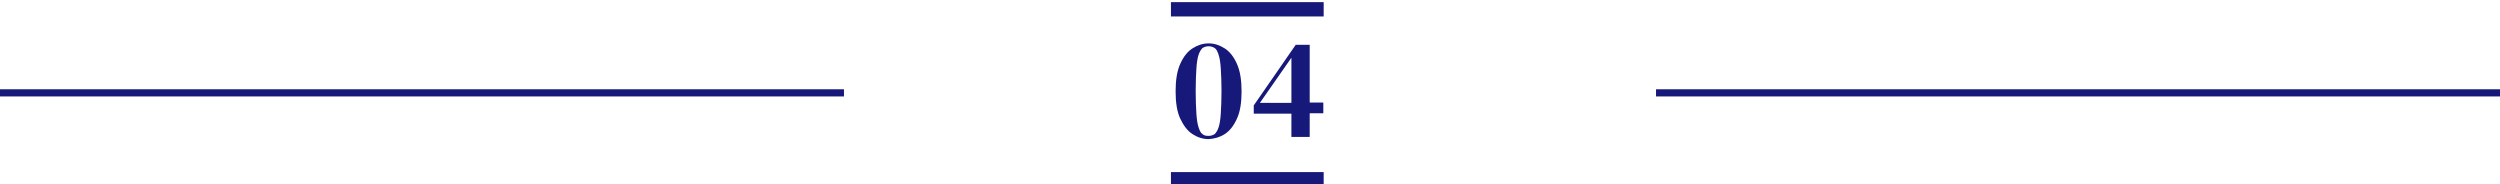 <?xml version="1.0" encoding="UTF-8"?> <!-- Generator: Adobe Illustrator 23.0.4, SVG Export Plug-In . SVG Version: 6.00 Build 0) --> <svg xmlns="http://www.w3.org/2000/svg" xmlns:xlink="http://www.w3.org/1999/xlink" id="Layer_1" x="0px" y="0px" viewBox="0 0 697.3 51.4" style="enable-background:new 0 0 697.3 51.4;" xml:space="preserve"> <style type="text/css"> .st0{clip-path:url(#SVGID_2_);fill:none;stroke:#16197A;stroke-width:2;} .st1{clip-path:url(#SVGID_2_);fill:none;stroke:#16197A;stroke-width:4;} .st2{clip-path:url(#SVGID_2_);fill:#16197A;} </style> <title>NUM-04</title> <g> <defs> <rect id="SVGID_1_" y="0.6" width="697.3" height="51.4"></rect> </defs> <clipPath id="SVGID_2_"> <use xlink:href="#SVGID_1_" style="overflow:visible;"></use> </clipPath> <line class="st0" x1="235.4" y1="25.9" x2="0" y2="25.9"></line> <line class="st1" x1="326.6" y1="2.6" x2="369.2" y2="2.6"></line> <line class="st1" x1="326.6" y1="50" x2="369.2" y2="50"></line> <line class="st0" x1="697.3" y1="25.9" x2="461.9" y2="25.9"></line> <path class="st2" d="M360.2,16.1v12.6h-8.8L360.2,16.1z M365.3,38.1v-6.5h3.8v-3h-3.8V12.5h-3.9l-11.7,16.9v2.3h10.5v6.5H365.3z M335.4,37.4c-0.5-0.3-0.8-1-1.1-1.9c-0.3-0.9-0.5-2.2-0.6-3.8c-0.1-1.6-0.2-3.7-0.2-6.3c0-2.6,0.1-4.7,0.2-6.3 c0.1-1.6,0.3-2.9,0.6-3.8c0.3-0.9,0.7-1.5,1.1-1.9c0.5-0.3,1-0.5,1.7-0.5c0.7,0,1.2,0.2,1.7,0.5c0.5,0.3,0.8,1,1.1,1.9 c0.3,0.9,0.5,2.2,0.6,3.8c0.1,1.6,0.2,3.7,0.2,6.3s-0.1,4.6-0.2,6.3c-0.1,1.6-0.3,2.9-0.6,3.8c-0.3,0.9-0.7,1.5-1.1,1.9 c-0.5,0.3-1,0.5-1.7,0.5C336.4,37.9,335.8,37.8,335.4,37.4 M341.6,37.4c1.4-0.9,2.5-2.3,3.4-4.3c0.9-1.9,1.3-4.5,1.3-7.6 c0-3.1-0.4-5.7-1.3-7.7c-0.9-2-2-3.4-3.4-4.3c-1.4-0.9-2.9-1.4-4.5-1.4c-1.6,0-3.1,0.5-4.5,1.4c-1.4,0.9-2.5,2.3-3.4,4.3 c-0.9,2-1.3,4.5-1.3,7.7c0,3.1,0.4,5.7,1.3,7.6c0.9,1.9,2,3.4,3.4,4.3c1.4,0.9,2.9,1.4,4.5,1.4C338.7,38.7,340.2,38.3,341.6,37.4"></path> </g> </svg> 